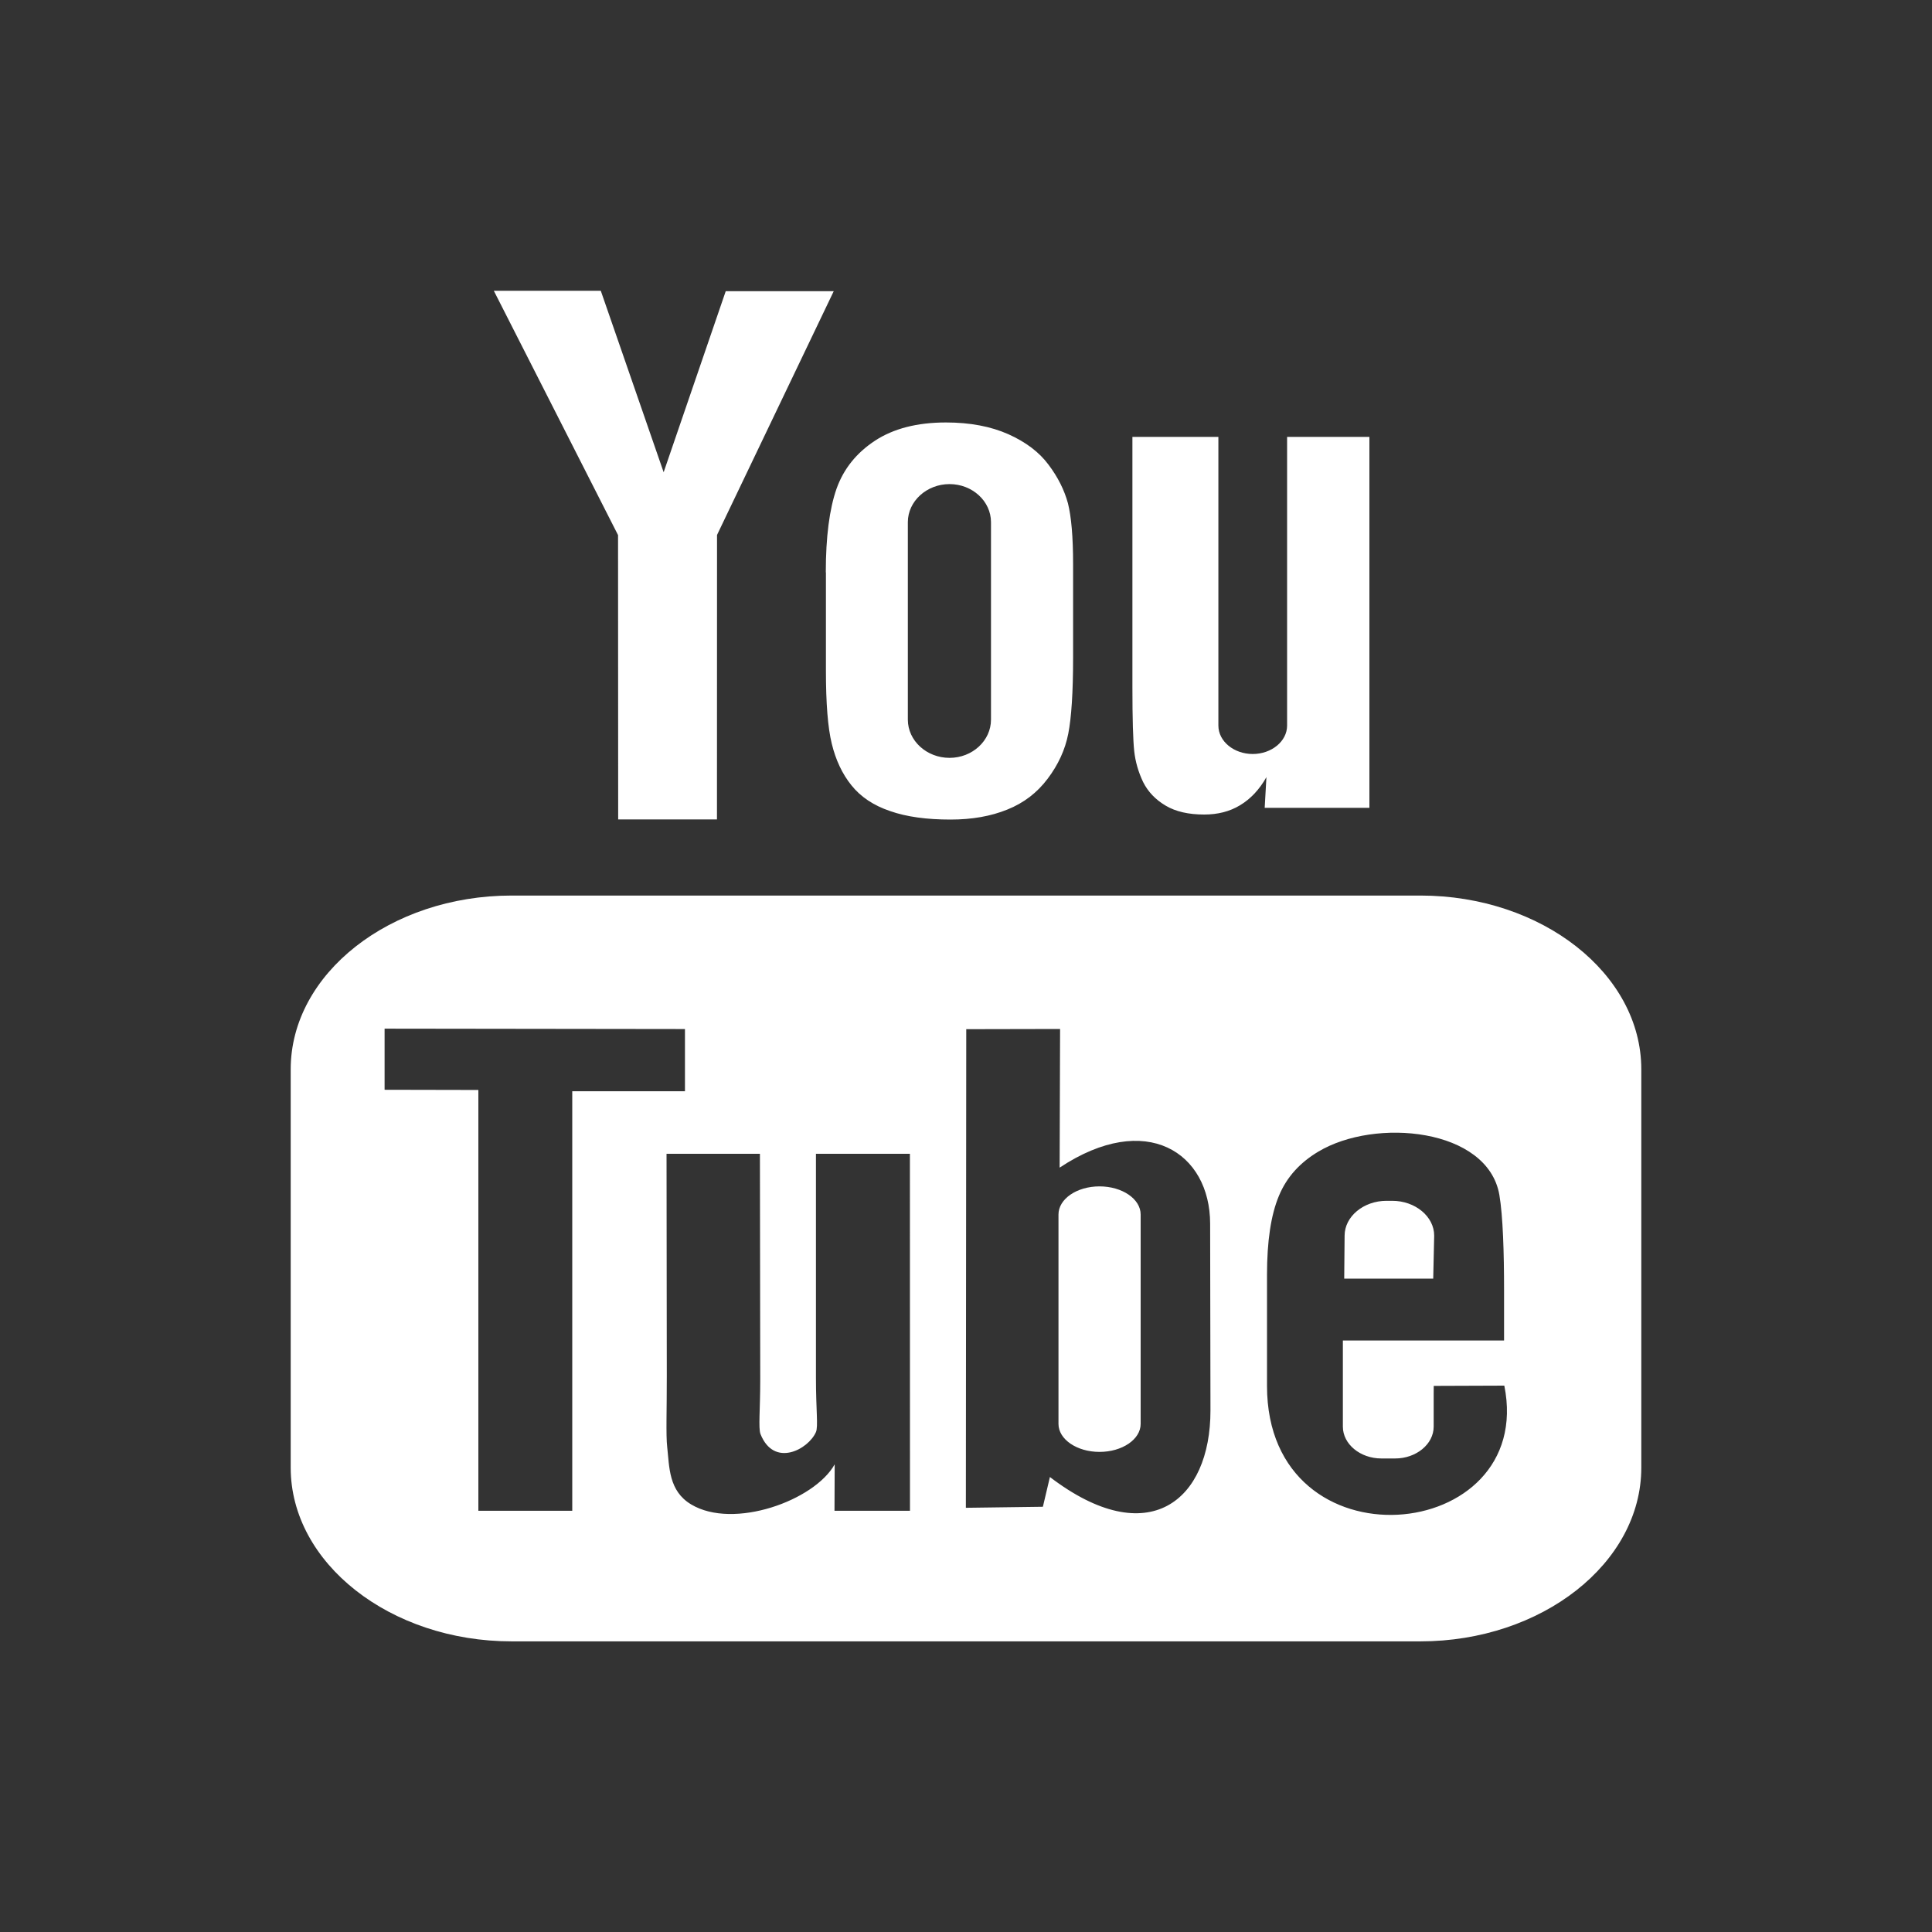 <svg version="1.1" id="Livello_1" xmlns="http://www.w3.org/2000/svg" xmlns:xlink="http://www.w3.org/1999/xlink" title="You Tube" alt="You Tube" x="0px" y="0px" style="background-color:rgb(230, 22, 45);fill:#fff;" viewBox="17 17 30 30" enable-background="new 17 17 30 30" xml:space="preserve" class="at-icon">
<rect x="17" y="17" width="30" height="30" fill="#333333" stroke="none"/>
<g><path d="M39.255,36.854h-1.382l0.006-0.667c0-0.297,0.294-0.541,0.651-0.541h0.088c0.358,0,0.652,0.244,0.652,0.541L39.255,36.854z
		 M34.073,35.422c-0.352,0-0.637,0.195-0.637,0.437v3.251c0,0.241,0.287,0.435,0.637,0.435c0.352,0,0.639-0.194,0.639-0.435v-3.251
		C34.712,35.617,34.425,35.422,34.073,35.422L34.073,35.422z M42.486,33.604v6.186c0,1.482-1.544,2.697-3.431,2.697H24.945
		c-1.887,0-3.431-1.215-3.431-2.697v-6.186c0-1.484,1.543-2.698,3.431-2.698h14.11C40.942,30.906,42.486,32.119,42.486,33.604
		L42.486,33.604z M25.886,40.46v-6.515h1.75v-0.966l-4.664-0.006v0.949l1.456,0.003v6.534H25.886z M31.129,34.916H29.67v3.479
		c0,0.503,0.037,0.755,0,0.842c-0.119,0.271-0.652,0.557-0.861,0.031c-0.035-0.093-0.004-0.372-0.004-0.85L28.8,34.916H27.35
		l0.004,3.447c0.001,0.527-0.015,0.921,0.006,1.103c0.035,0.315,0.021,0.685,0.373,0.895c0.657,0.394,1.914-0.06,2.228-0.623
		l-0.003,0.721h1.172L31.129,34.916L31.129,34.916z M35.796,38.9l-0.005-2.898c-0.001-1.101-0.991-1.764-2.337-0.871l0.007-2.153
		l-1.457,0.003l-0.006,7.432l1.196-0.016l0.109-0.462C34.834,41.104,35.798,40.302,35.796,38.9L35.796,38.9z M40.359,38.516
		l-1.096,0.004c0,0.037-0.001,0.078-0.001,0.124v0.509c0,0.272-0.271,0.494-0.598,0.494H38.45c-0.328,0-0.598-0.222-0.598-0.494
		v-1.338h2.503v-0.786c0-0.572-0.017-1.146-0.073-1.475c-0.18-1.037-1.928-1.202-2.812-0.671c-0.278,0.166-0.488,0.389-0.611,0.686
		c-0.125,0.299-0.185,0.707-0.185,1.226v1.726C36.675,41.391,40.856,40.985,40.359,38.516L40.359,38.516z M34.75,29.143
		c0.075,0.15,0.192,0.274,0.352,0.368c0.155,0.092,0.356,0.137,0.596,0.137c0.21,0,0.396-0.046,0.559-0.145
		c0.162-0.098,0.299-0.242,0.408-0.436l-0.027,0.477h1.626v-5.76h-1.278v4.483c0,0.244-0.242,0.441-0.534,0.441
		s-0.533-0.197-0.533-0.441v-4.483h-1.335v3.885c0,0.496,0.01,0.825,0.028,0.993C34.63,28.828,34.676,28.987,34.75,29.143
		L34.75,29.143z M29.823,25.888c0-0.553,0.057-0.984,0.166-1.297c0.11-0.31,0.31-0.559,0.598-0.748
		c0.287-0.188,0.654-0.283,1.102-0.283c0.376,0,0.697,0.062,0.968,0.182c0.27,0.121,0.479,0.278,0.623,0.472
		c0.147,0.194,0.247,0.395,0.303,0.601c0.052,0.207,0.08,0.52,0.08,0.943v1.458c0,0.533-0.026,0.928-0.075,1.177
		c-0.049,0.25-0.156,0.482-0.32,0.699c-0.163,0.217-0.371,0.377-0.627,0.479c-0.256,0.104-0.549,0.155-0.881,0.155
		c-0.37,0-0.683-0.042-0.939-0.132c-0.258-0.087-0.458-0.222-0.6-0.4c-0.143-0.177-0.244-0.394-0.305-0.645
		c-0.062-0.252-0.091-0.631-0.091-1.136V25.888z M31.097,28.175c0,0.327,0.292,0.593,0.647,0.593c0.355,0,0.644-0.267,0.644-0.593
		v-3.067c0-0.325-0.289-0.591-0.644-0.591c-0.354,0-0.647,0.266-0.647,0.591V28.175z M26.599,29.724h1.534l0.001-4.417l1.812-3.785
		h-1.677l-0.964,2.811l-0.976-2.818h-1.661l1.929,3.794L26.599,29.724z"/>
</g>
</svg>